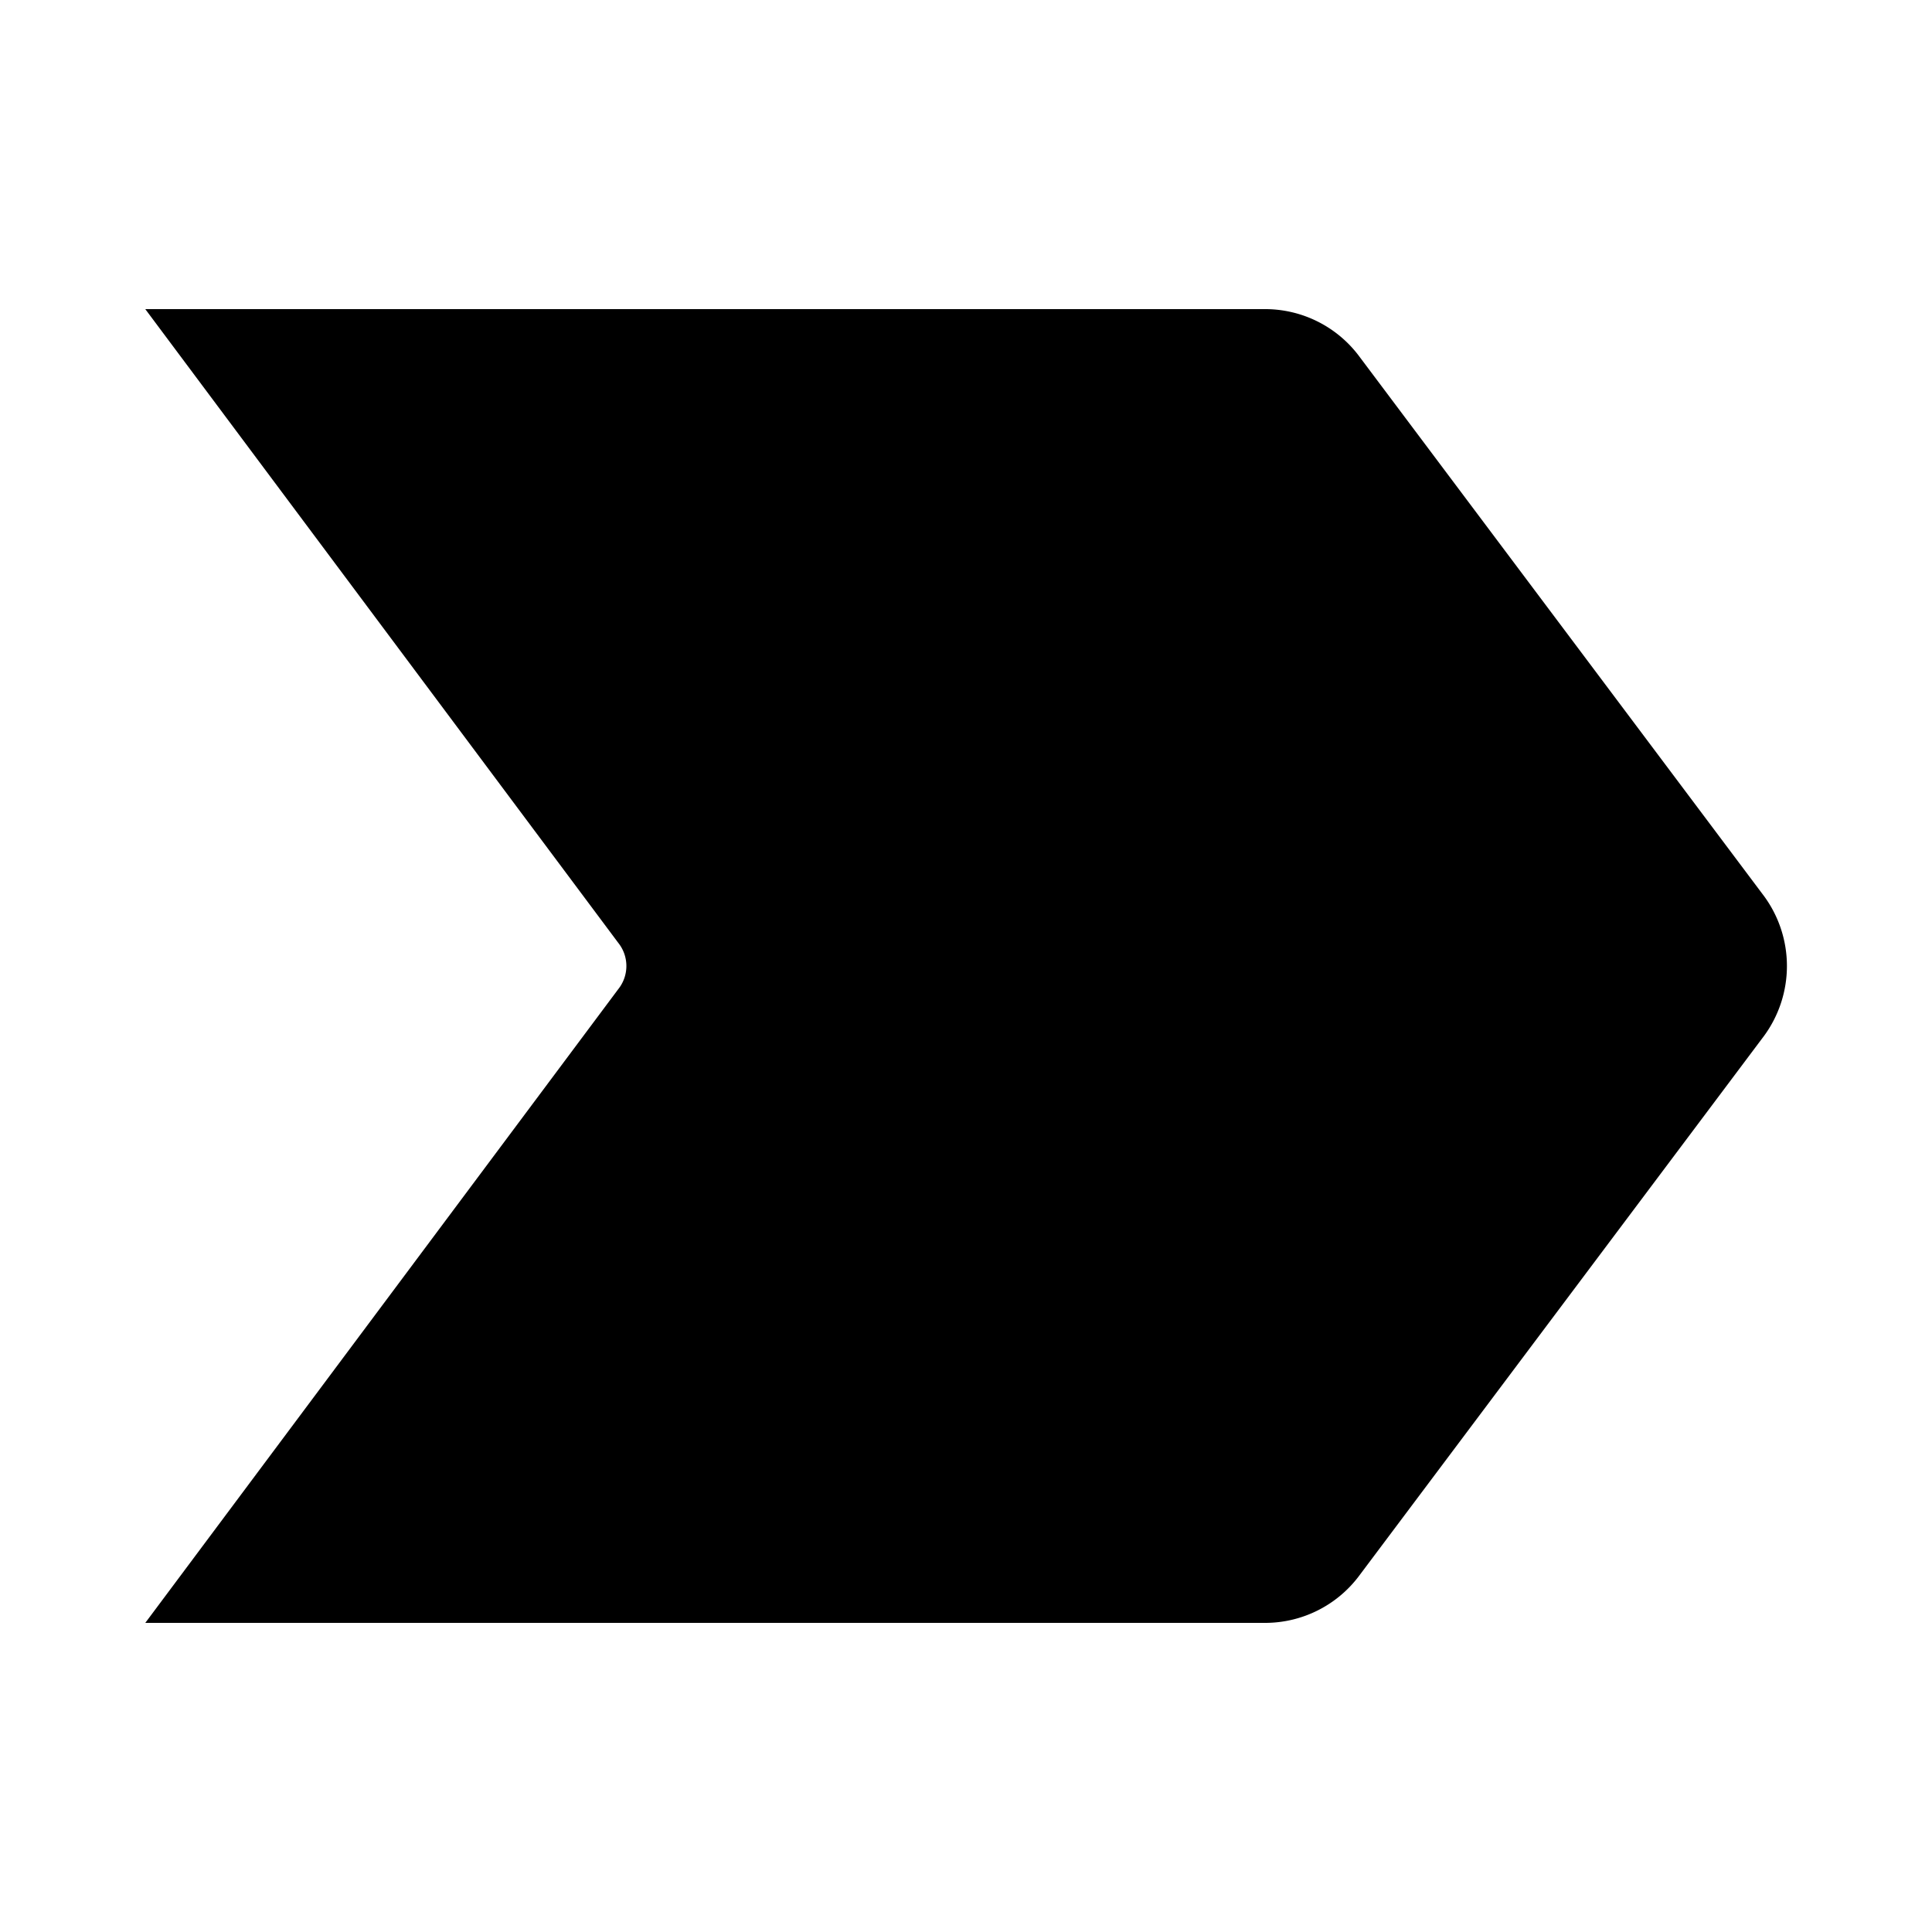 <svg xmlns="http://www.w3.org/2000/svg" viewBox="0 0 25 25" x="0px" y="0px" aria-hidden="true" width="25px" height="25px"><defs><linearGradient class="cerosgradient" data-cerosgradient="true" id="CerosGradient_id2a7e5d15d" gradientUnits="userSpaceOnUse" x1="50%" y1="100%" x2="50%" y2="0%"><stop offset="0%" stop-color="#d1d1d1"/><stop offset="100%" stop-color="#d1d1d1"/></linearGradient><linearGradient/></defs><g data-name="Layer 5"><path d="M22.83,11.6l-5.25-7a1.52,1.52,0,0,0-1.2-.6H1.88L8,12.2a.48.48,0,0,1,0,.6L1.88,21h14.5a1.52,1.52,0,0,0,1.2-.6l5.25-7A1.53,1.53,0,0,0,22.83,11.6Z"/></g></svg>
